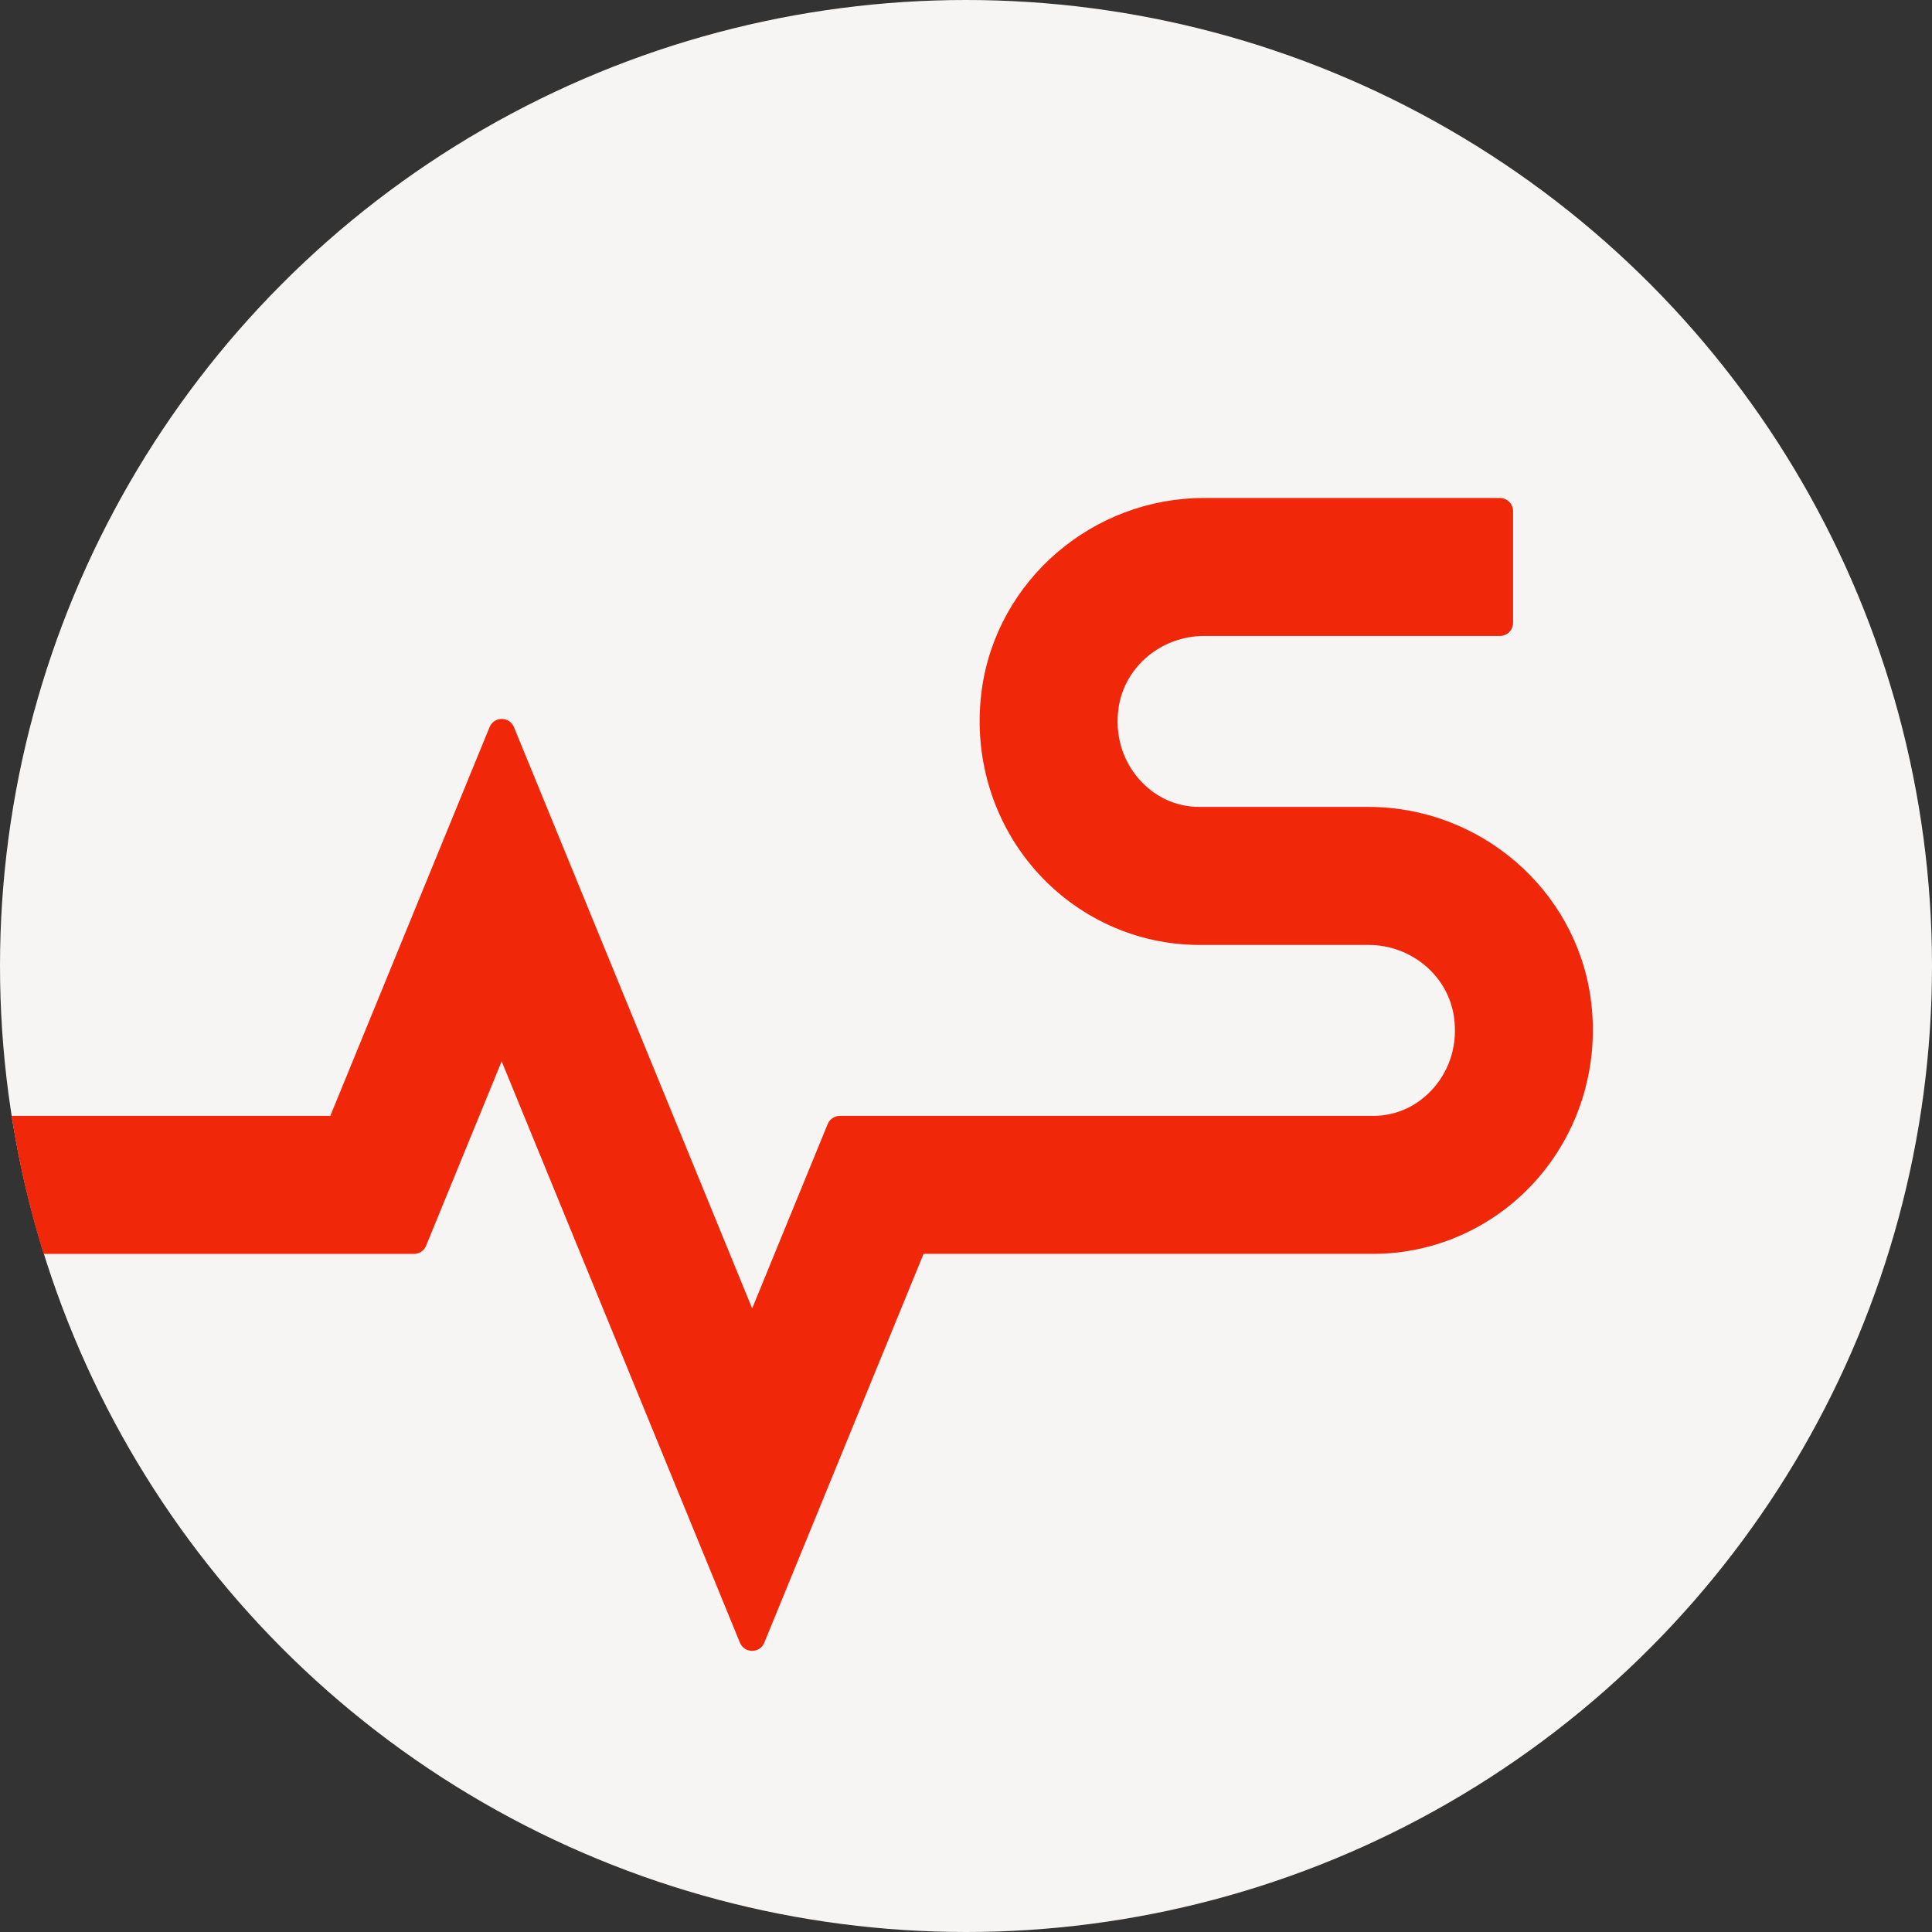 <?xml version="1.0" encoding="UTF-8"?>
<svg id="Layer_2" xmlns="http://www.w3.org/2000/svg" viewBox="0 0 500 500"><rect x="0" y="0" width="500" height="500" fill="#333333" stroke="none"/><defs><style>.cls-1{fill:#f7f5f4;}.cls-2{fill:#f1270a;}</style></defs><g id="Layer_1-2"><g><circle class="cls-1" cx="250" cy="250" r="250"/><path class="cls-2" d="m110.28,322.38l19.55-47.71,61.66,150.45c1.16,2.82,5.16,2.82,6.31,0l41.22-100.62h116.34c16.29,0,31.83-7.12,42.62-19.53,11.06-12.72,16.05-29.75,13.67-46.71-3.95-28.18-28.67-49.43-57.5-49.43h-43.76c-6.04,0-11.6-2.58-15.66-7.25-4.34-5-6.21-11.5-5.25-18.32,1.49-10.64,11.01-18.67,22.13-18.67h76.56c1.88,0,3.41-1.53,3.41-3.41v-28.89c0-1.89-1.53-3.41-3.41-3.41h-76.56c-28.83,0-53.55,21.25-57.5,49.43-2.38,16.96,2.6,33.99,13.67,46.71,10.8,12.41,26.33,19.53,42.62,19.53h43.76c11.12,0,20.64,8.03,22.13,18.67.96,6.82-.91,13.32-5.25,18.32-4.07,4.67-9.63,7.25-15.66,7.25h-138.02c-1.39,0-2.63.84-3.16,2.12l-19.54,47.71-61.65-150.44c-1.16-2.82-5.16-2.82-6.31,0l-41.22,100.61H3c1.9,12.22,4.69,24.15,8.29,35.72h95.83c1.39,0,2.64-.84,3.16-2.12Z"/></g></g></svg>